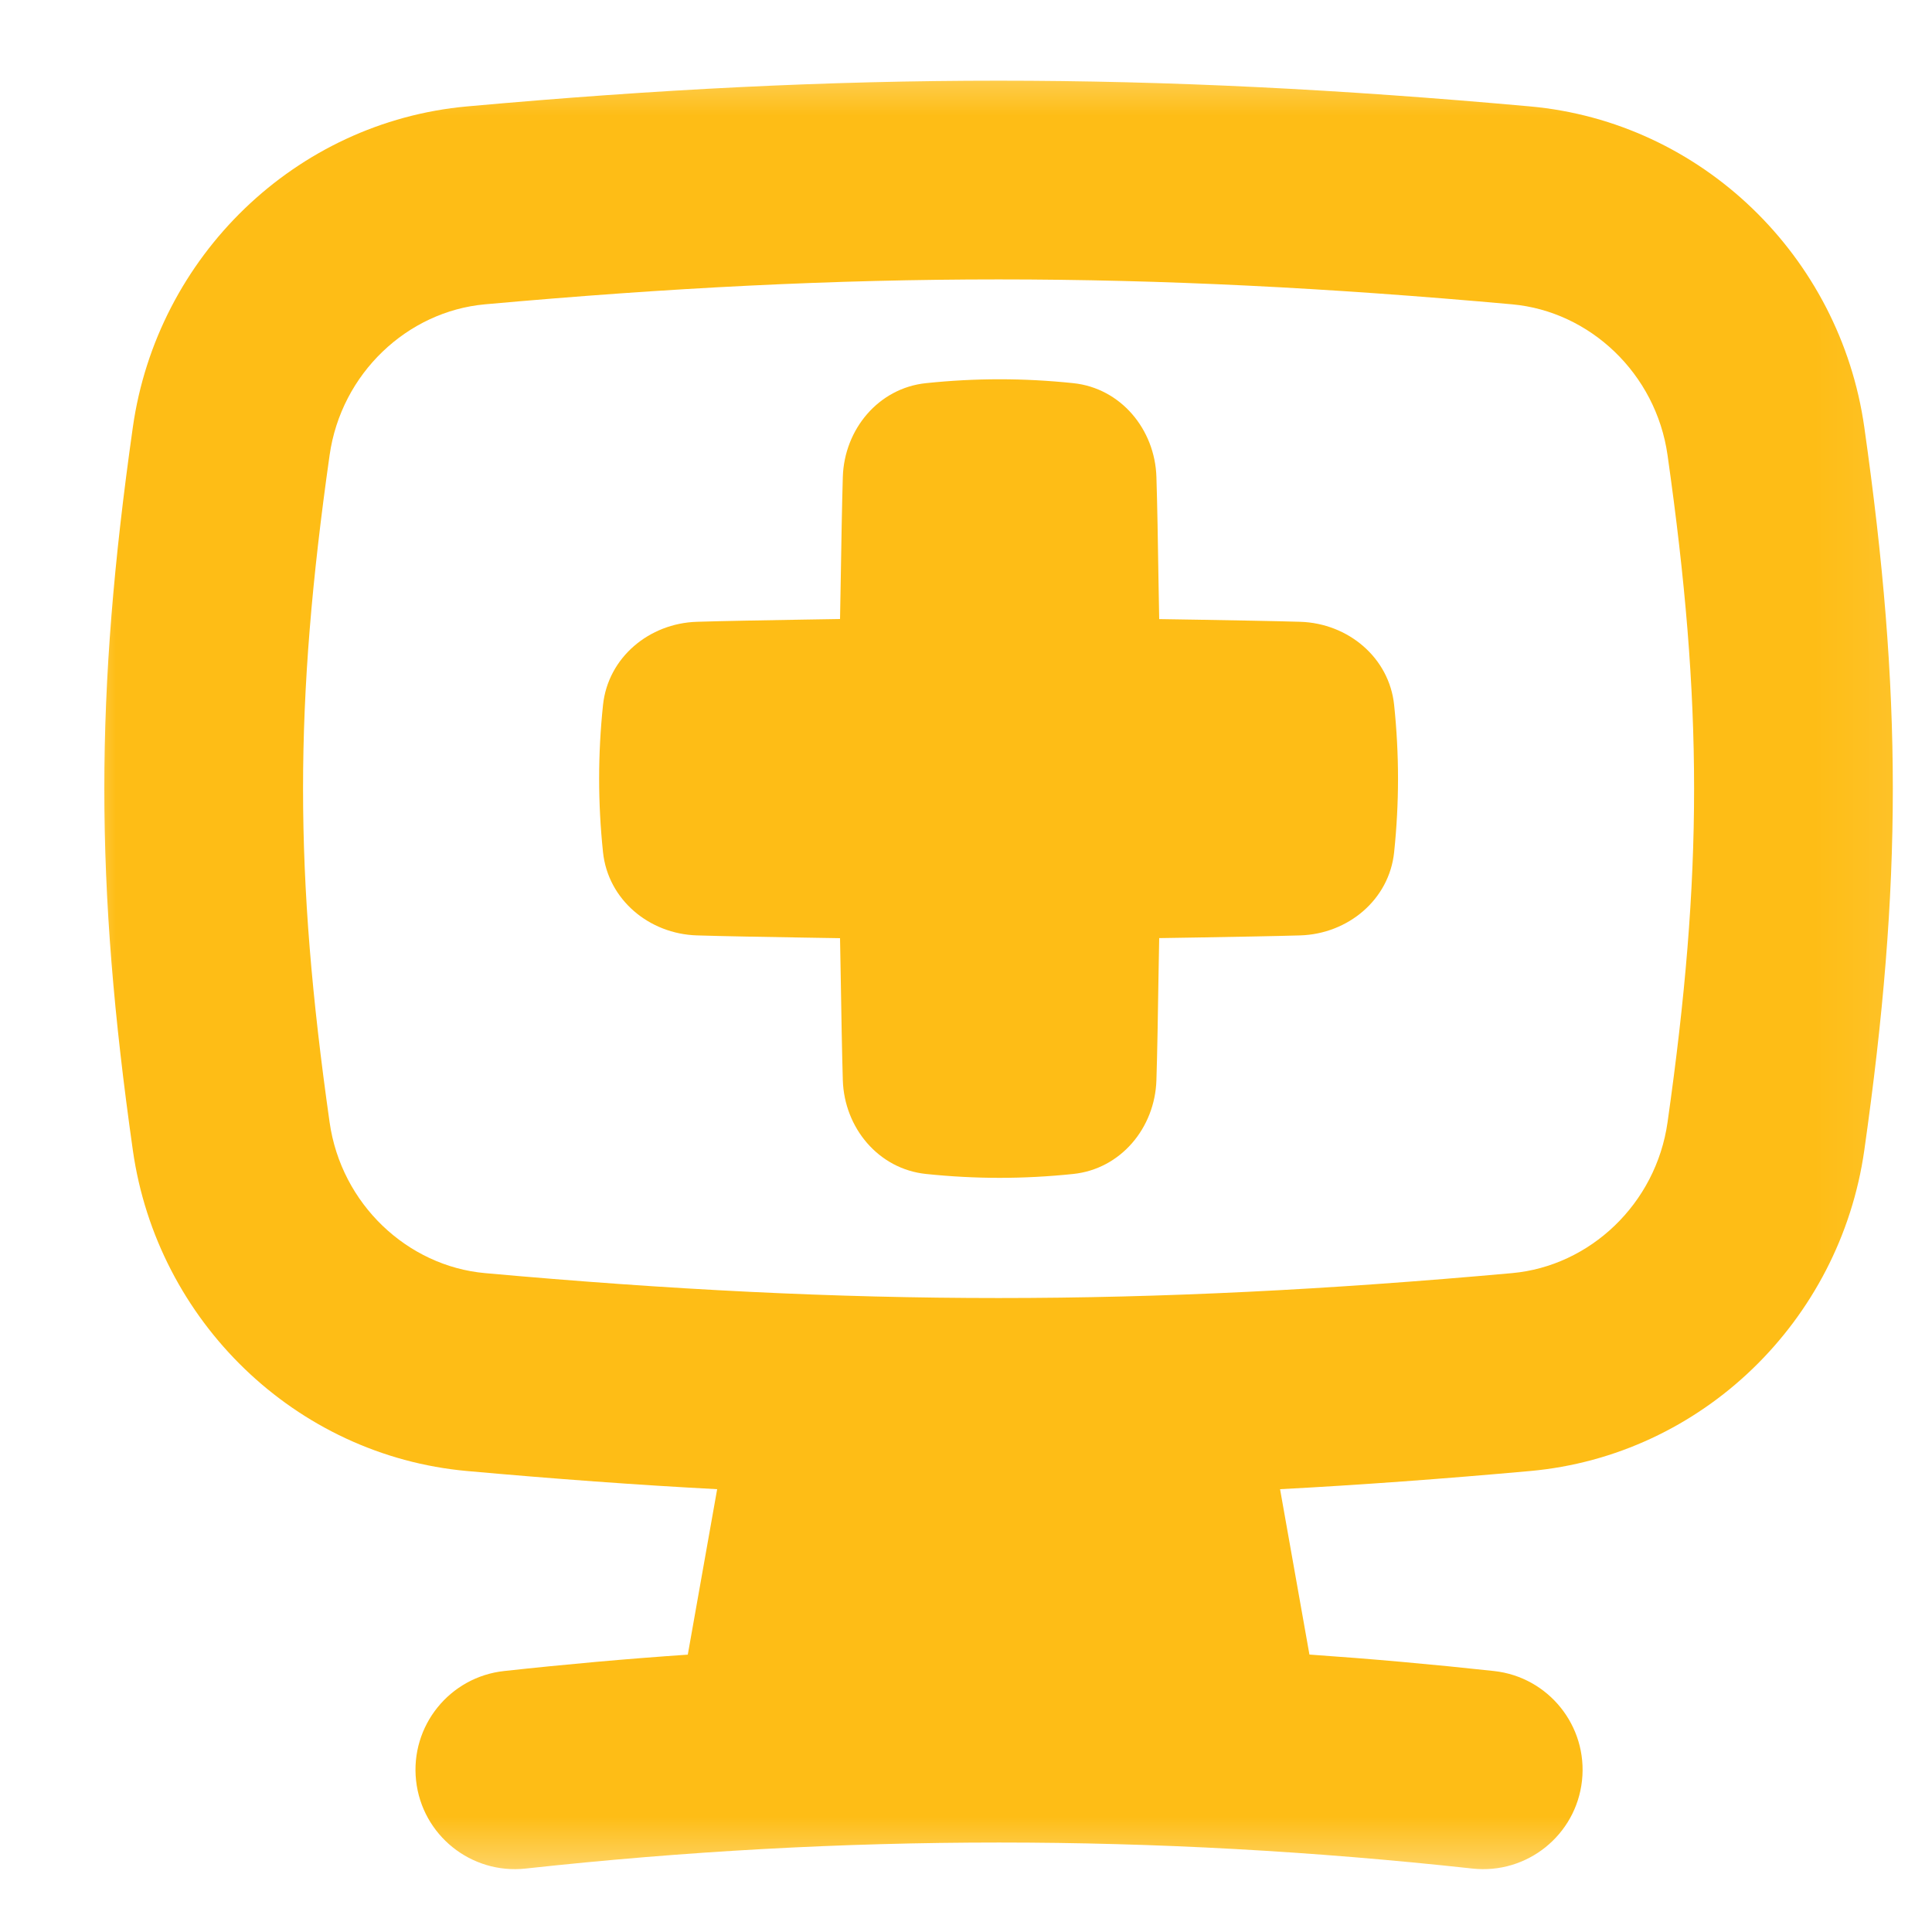 <svg width="25" height="25" viewBox="0 0 25 25" fill="none" xmlns="http://www.w3.org/2000/svg">
<mask id="mask0_5_47" style="mask-type:luminance" maskUnits="userSpaceOnUse" x="0" y="0" width="25" height="25">
<path d="M24.92 0.5H0.92V24.5H24.92V0.5Z" fill="white"/>
</mask>
<g mask="url(#mask0_5_47)">
<path fill-rule="evenodd" clip-rule="evenodd" d="M6.044 1.377C10.967 0.933 14.875 0.933 19.799 1.377C22.02 1.578 23.81 3.317 24.124 5.528C24.616 8.993 24.616 11.42 24.124 14.884C23.81 17.095 22.02 18.835 19.799 19.035C18.676 19.136 17.606 19.215 16.564 19.27L16.944 21.41C17.738 21.465 18.534 21.536 19.332 21.623C20.038 21.7 20.548 22.335 20.471 23.041C20.394 23.747 19.759 24.256 19.053 24.179C14.94 23.73 10.915 23.73 6.802 24.179C6.096 24.256 5.462 23.747 5.384 23.041C5.307 22.335 5.817 21.7 6.523 21.623C7.318 21.536 8.11 21.465 8.9 21.411L9.28 19.27C8.238 19.215 7.168 19.136 6.044 19.035C3.823 18.835 2.033 17.095 1.719 14.884C1.227 11.42 1.227 8.993 1.719 5.528C2.033 3.317 3.823 1.578 6.044 1.377ZM19.567 3.938C14.798 3.508 11.045 3.508 6.275 3.938C5.271 4.029 4.415 4.832 4.265 5.89C3.807 9.114 3.807 11.298 4.265 14.522C4.415 15.58 5.271 16.383 6.275 16.474C11.045 16.904 14.798 16.904 19.567 16.474C20.572 16.383 21.428 15.58 21.578 14.522C22.036 11.298 22.036 9.114 21.578 5.89C21.428 4.832 20.572 4.029 19.567 3.938ZM10.906 13.977C10.925 14.595 11.368 15.127 11.982 15.191C12.624 15.258 13.246 15.258 13.888 15.191C14.502 15.127 14.945 14.595 14.964 13.977C14.975 13.642 14.984 13.094 14.991 12.637C14.994 12.449 14.997 12.276 15 12.139C15.137 12.137 15.311 12.134 15.501 12.131C15.954 12.123 16.495 12.114 16.825 12.104C17.443 12.085 17.976 11.642 18.04 11.028C18.107 10.386 18.107 9.764 18.04 9.122C17.976 8.508 17.443 8.065 16.825 8.046C16.495 8.036 15.954 8.027 15.501 8.019C15.311 8.016 15.137 8.013 15 8.011C14.997 7.874 14.994 7.701 14.991 7.513C14.984 7.056 14.975 6.508 14.964 6.172C14.945 5.555 14.502 5.022 13.888 4.958C13.246 4.891 12.624 4.891 11.982 4.958C11.368 5.022 10.925 5.555 10.906 6.172C10.896 6.508 10.886 7.056 10.879 7.513C10.876 7.701 10.873 7.874 10.87 8.01C10.735 8.013 10.564 8.015 10.377 8.018C9.915 8.026 9.359 8.035 9.018 8.046C8.4 8.065 7.868 8.508 7.803 9.122C7.736 9.764 7.736 10.386 7.803 11.028C7.868 11.642 8.4 12.085 9.018 12.104C9.359 12.115 9.915 12.124 10.377 12.132C10.564 12.135 10.735 12.137 10.87 12.14C10.873 12.276 10.876 12.449 10.879 12.638C10.886 13.094 10.896 13.642 10.906 13.977Z" fill="#FEBD16"/>
</g>
</svg>
